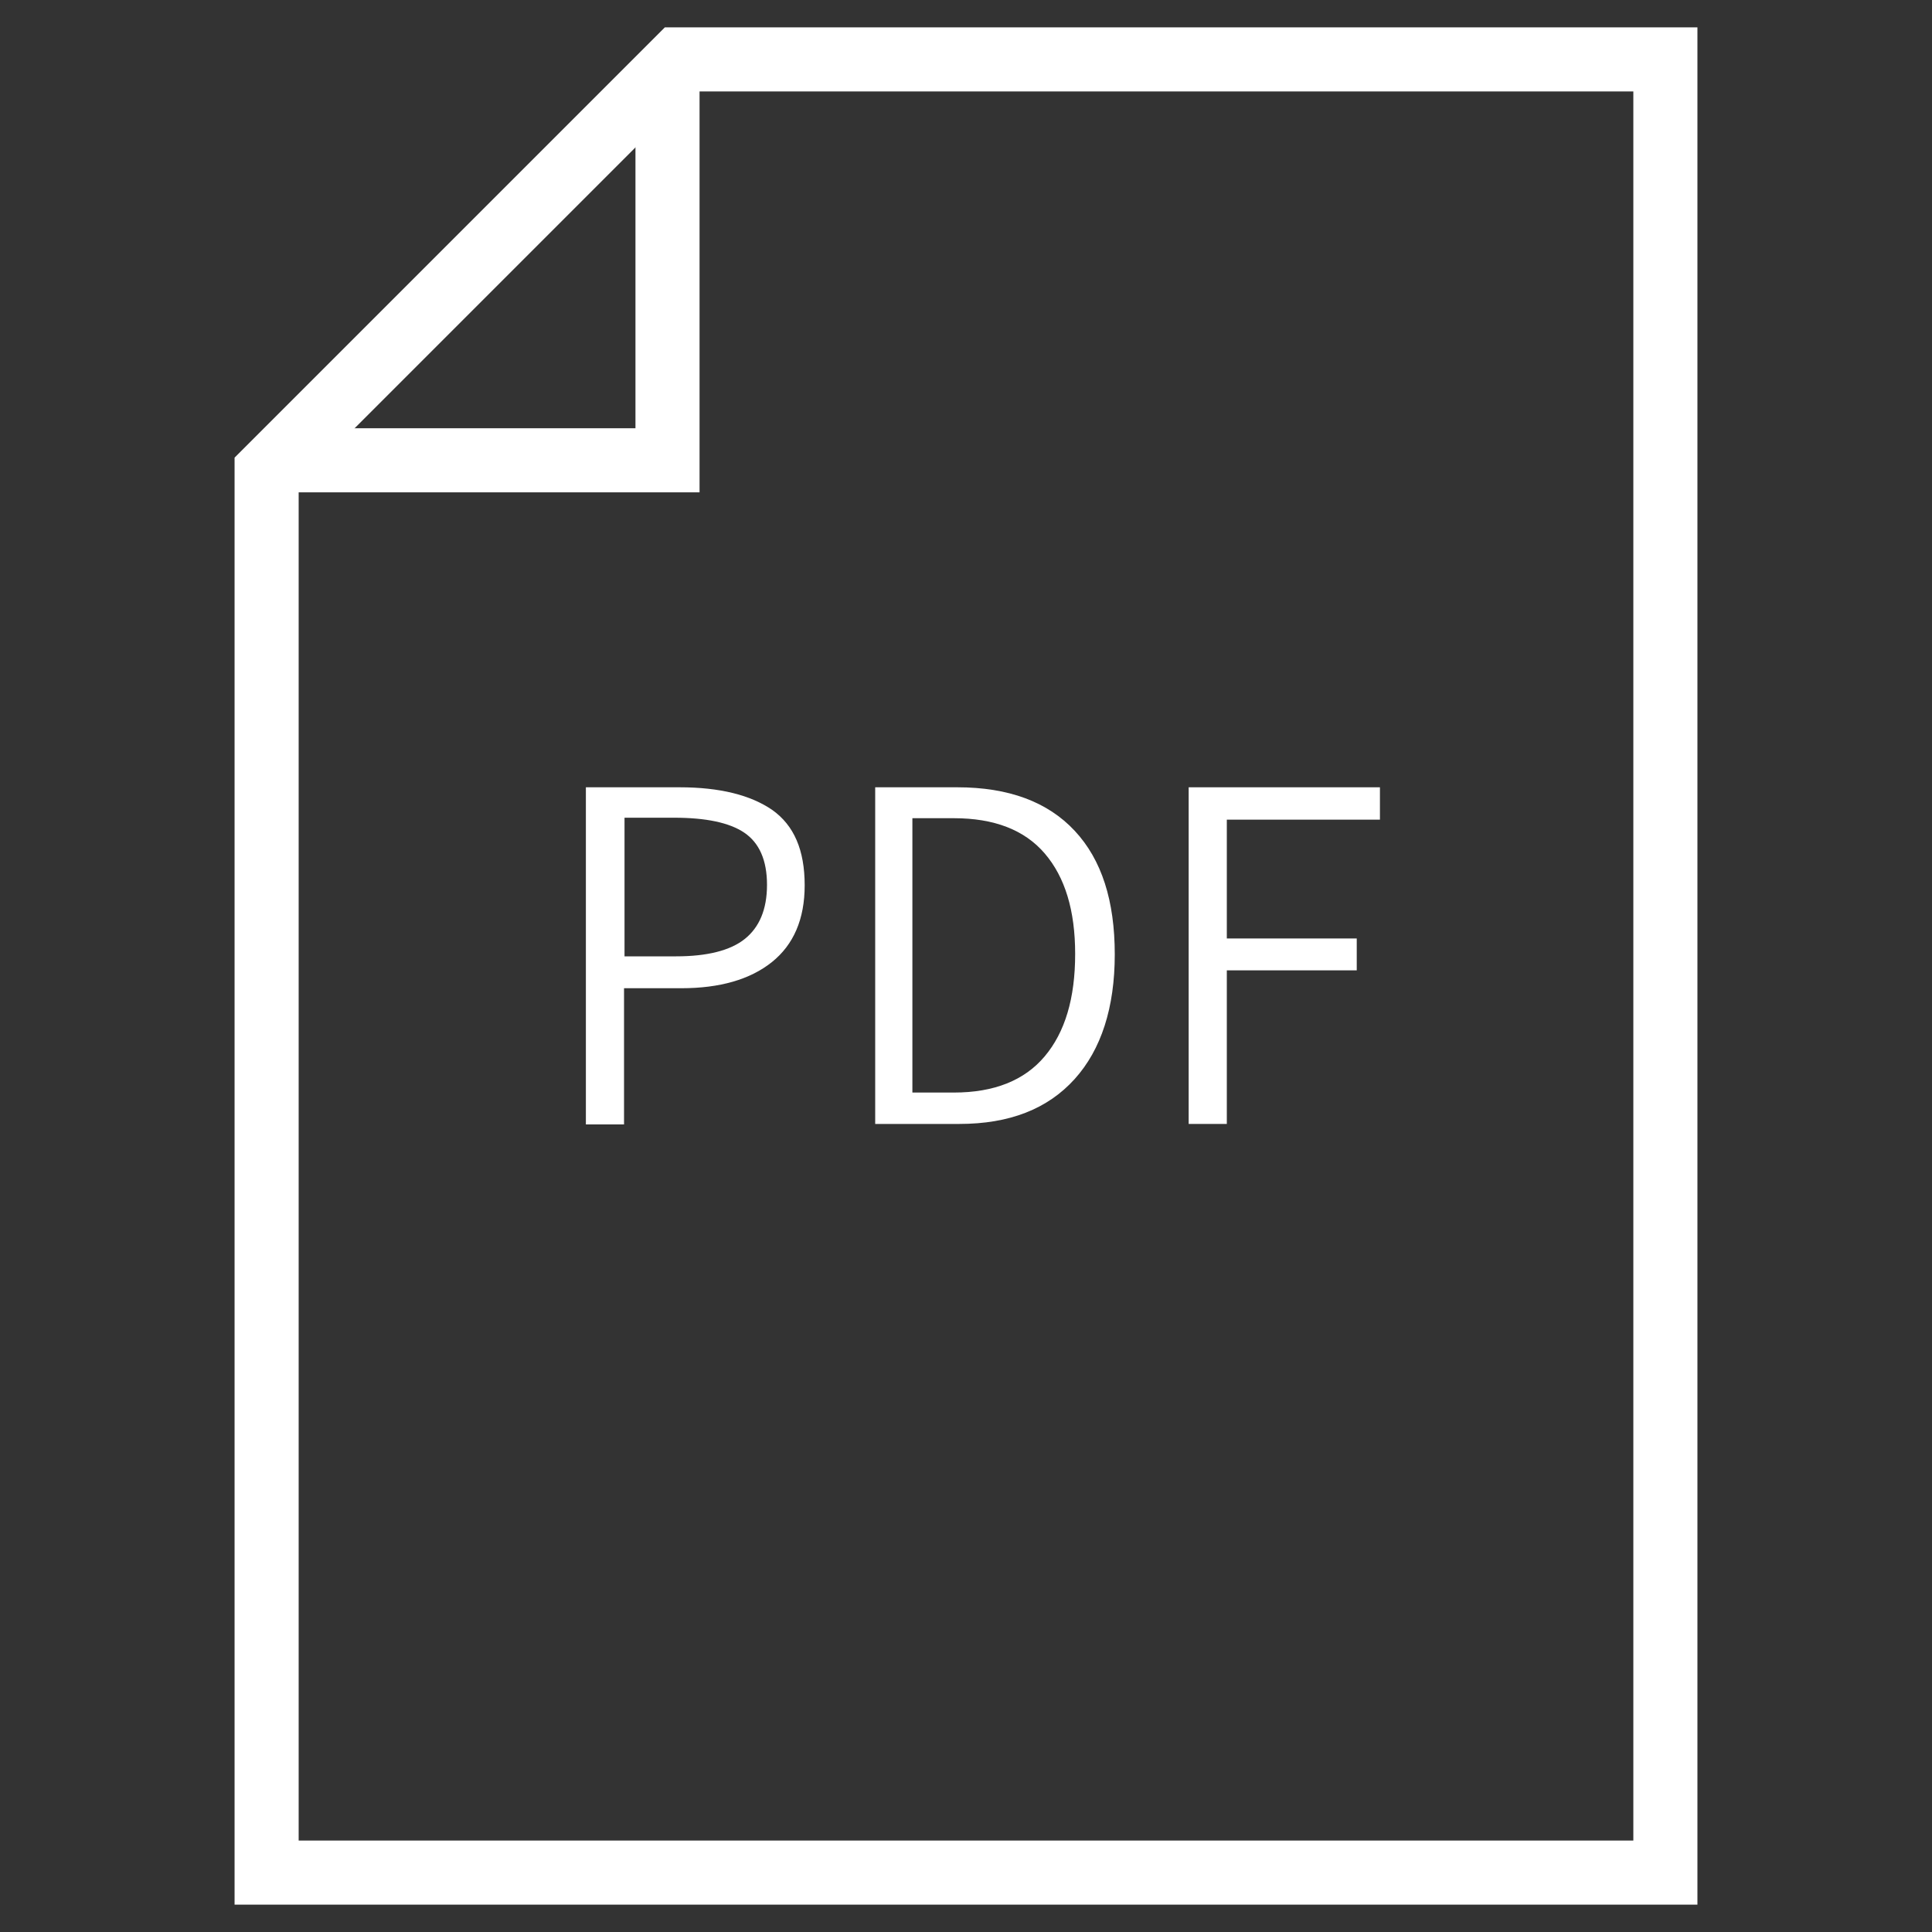 <svg xmlns="http://www.w3.org/2000/svg" xmlns:xlink="http://www.w3.org/1999/xlink" id="Layer_1" x="0px" y="0px" viewBox="0 0 400 400" style="enable-background:new 0 0 400 400;" xml:space="preserve">
<rect x="0" y="0" width="400" height="400" fill="#333333" stroke="none"/>
<style type="text/css">
	.st0{fill:none;stroke:#FFFFFF;stroke-width:7.869;stroke-miterlimit:10;}
	.st1{fill:#FFFFFF;stroke:#FFFFFF;stroke-width:1.967;stroke-miterlimit:10;}
	.st2{fill:none;stroke:#FFFFFF;stroke-width:17.173;stroke-miterlimit:10;}
	.st3{fill:none;stroke:#FFFFFF;stroke-width:13.269;stroke-miterlimit:10;}
	.st4{fill:#FFFFFF;}
</style>
<g>
	<g>
		<polyline class="st3" points="138.2,12.3 138.2,95.3 55.2,95.3   "></polyline>
		<polygon class="st3" points="140.4,12.3 55.2,97.5 55.2,387.7 344.8,387.7 344.8,12.3   "></polygon>
	</g>
	<g>
		<path class="st4" d="M121.4,163h19.3c8.3,0,14.7,1.6,19.2,4.7c4.5,3.2,6.7,8.3,6.7,15.6c0,7-2.3,12.3-6.8,15.9    c-4.5,3.6-10.8,5.4-18.7,5.4h-11.9v28.2h-7.9V163z M140,198c6.4,0,11.2-1.2,14.2-3.6c3-2.4,4.6-6.1,4.6-11.2    c0-5.1-1.6-8.7-4.7-10.8c-3.1-2.1-8-3.1-14.5-3.1h-10.3V198H140z"></path>
		<path class="st4" d="M181.1,163h17.1c10.6,0,18.7,3,24.3,9c5.6,6,8.3,14.5,8.3,25.6c0,11-2.8,19.7-8.3,25.8    c-5.6,6.2-13.5,9.3-23.9,9.3h-17.4V163z M197.5,226.2c8.3,0,14.6-2.5,18.8-7.5c4.2-5,6.3-12,6.3-21.2c0-9-2.1-15.9-6.3-20.8    c-4.2-4.9-10.5-7.3-18.8-7.3h-8.6v56.8H197.5z"></path>
		<path class="st4" d="M246.1,163h39.6v6.7H254v24.6h26.9v6.6H254v31.8h-7.9V163z"></path>
	</g>
</g>
</svg>